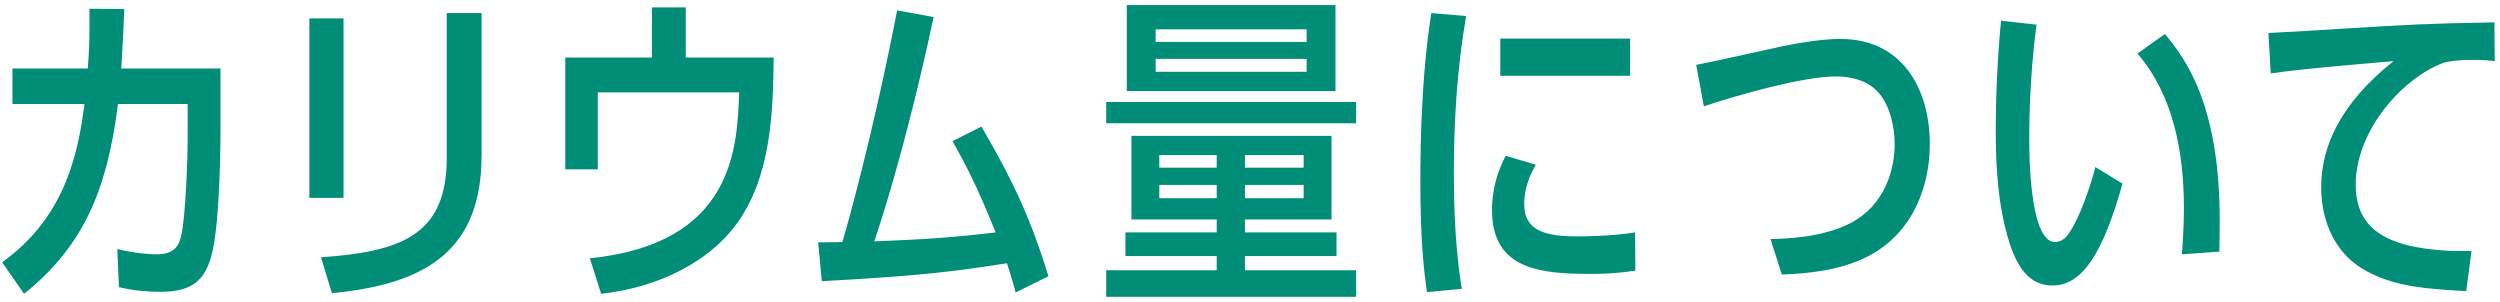 <svg xmlns="http://www.w3.org/2000/svg" width="339" height="41" viewBox="0 0 339 41"><path fill="#008E79" d="M335.362 8.116c-2.115 0-3.33.225-3.915.36-5.535 1.98-12.014 9.135-12.014 16.559 0 4.365 2.159 6.84 6.569 8.1 2.07.585 5.13.9 7.29.9h1.845l-.72 5.445c-5.4-.315-9.45-.585-13.319-2.61-5.445-2.835-6.345-8.37-6.345-11.52 0-5.31 2.475-11.249 9.809-17.054-.54.045-12.779 1.035-16.649 1.665l-.315-5.49c2.925-.135 7.515-.405 10.08-.585 9.674-.585 10.889-.675 20.564-.855l.045 5.265c-.63-.09-1.53-.18-2.925-.18zm-39.496 26.369c.27-3.375.27-5.715.27-6.345 0-7.38-1.395-15.209-6.3-20.879l3.735-2.655c2.565 3.15 7.425 9.225 7.425 25.289 0 1.53-.045 2.925-.045 4.23l-5.085.36zm-17.549 4.23c-2.475 0-4.5-1.485-5.895-5.985-1.53-4.95-1.8-10.17-1.8-15.299 0-3.96.225-9.63.72-14.625l4.815.54c-.99 7.2-.99 14.265-.99 15.254 0 2.16 0 14.22 3.51 14.22.99 0 1.665-.855 1.755-1.035 1.665-2.205 3.33-7.515 3.69-9.135l3.689 2.25c-2.655 9.45-5.444 13.815-9.494 13.815zm-36.702-1.485l-1.53-4.815c2.025-.045 7.02-.18 10.845-2.16 4.725-2.475 5.985-7.335 5.985-10.71 0-2.429-.675-5.489-2.43-7.244-1.755-1.755-4.32-1.935-5.535-1.935-4.455 0-13.185 2.475-17.909 4.05l-1.035-5.625c1.845-.315 9.809-2.115 11.474-2.475 3.78-.765 6.21-1.035 8.1-1.035 8.28 0 12.104 6.66 12.104 14.264 0 5.265-1.98 11.925-8.459 15.255-3.825 1.935-8.28 2.295-11.61 2.43zm-25.888-.09c-6.66 0-13.41-.495-13.41-8.64 0-3.33 1.035-5.76 1.845-7.38l4.095 1.215c-1.44 2.43-1.575 4.41-1.575 5.355 0 3.69 3.015 4.365 7.29 4.365.135 0 4.545 0 7.739-.54l.045 5.175c-2.699.45-5.354.45-6.029.45zM203.442 5.236h17.595v5.04h-17.595v-5.04zm-5.22 33.929l-4.724.45c-.36-2.475-.9-6.66-.9-14.985 0-12.689.99-19.574 1.485-22.859l4.724.405c-1.215 7.02-1.665 14.13-1.665 21.284 0 8.685.72 13.5 1.08 15.705zm-48.221-2.52h14.985V34.71h-12.375v-3.195h12.375V29.76h-11.565V18.42h27.134v11.34h-11.744v1.755h12.419v3.195h-12.419v1.935h15.074v3.6h-33.884v-3.6zm14.985-15.615h-7.785v1.71h7.785v-1.71zm0 4.05h-7.785v1.8h7.785v-1.8zm3.825 1.8h7.964v-1.8h-7.964v1.8zm0-4.14h7.964v-1.71h-7.964v1.71zm-18.81-8.909h33.884v2.88h-33.884v-2.88zm2.79-13.14h28.304v11.655h-28.304V.691zm3.915 9.045h20.474V7.981h-20.474v1.755zm0-4.05h20.474v-1.71h-20.474v1.71zM136.546 35.7c-7.065 1.08-11.025 1.665-25.109 2.43l-.495-5.265c.765 0 1.035 0 3.285-.045.54-1.755 4.14-14.49 7.424-31.409l4.95.9c-3.915 18.269-7.56 28.979-8.054 30.419 6.524-.27 9.944-.45 16.469-1.215-2.7-6.66-4.05-9.135-5.85-12.375l3.915-1.979c4.59 7.874 6.795 12.869 9.09 20.294l-4.455 2.205c-.495-1.89-.81-2.835-1.17-3.96zm-55.034 4.14l-1.53-4.815c19.529-1.98 19.979-14.985 20.249-22.499H81.062v10.439h-4.41V7.801h11.745V1.006h4.59v6.795h11.924c-.09 7.065-.225 16.379-5.355 22.994-3.509 4.545-9.944 8.145-18.044 9.045zm-36.503-.09l-1.485-4.86c10.709-.765 17.054-2.88 17.054-13.455V1.771h4.725V21.03c0 12.825-7.38 17.505-20.294 18.72zm-3.06-37.259h4.635v24.344h-4.635V2.491zM21.712 39.57c-1.62 0-3.465-.135-5.58-.63l-.225-5.175c2.7.675 4.815.72 5.355.72 2.745 0 3.105-1.575 3.375-2.835.54-2.7.81-10.35.81-12.555v-4.994h-9.45C14.512 25.935 11.228 33.45 3.263 39.84l-2.97-4.275c8.145-5.85 10.215-13.905 11.16-21.464H1.688V9.286h10.215c.179-2.385.269-4.005.224-8.1l4.725.045c-.09 2.7-.135 3.195-.405 8.055h13.455v8.954c0 .405-.045 11.25-1.08 15.795-.9 4.14-2.925 5.535-7.11 5.535z"/></svg>